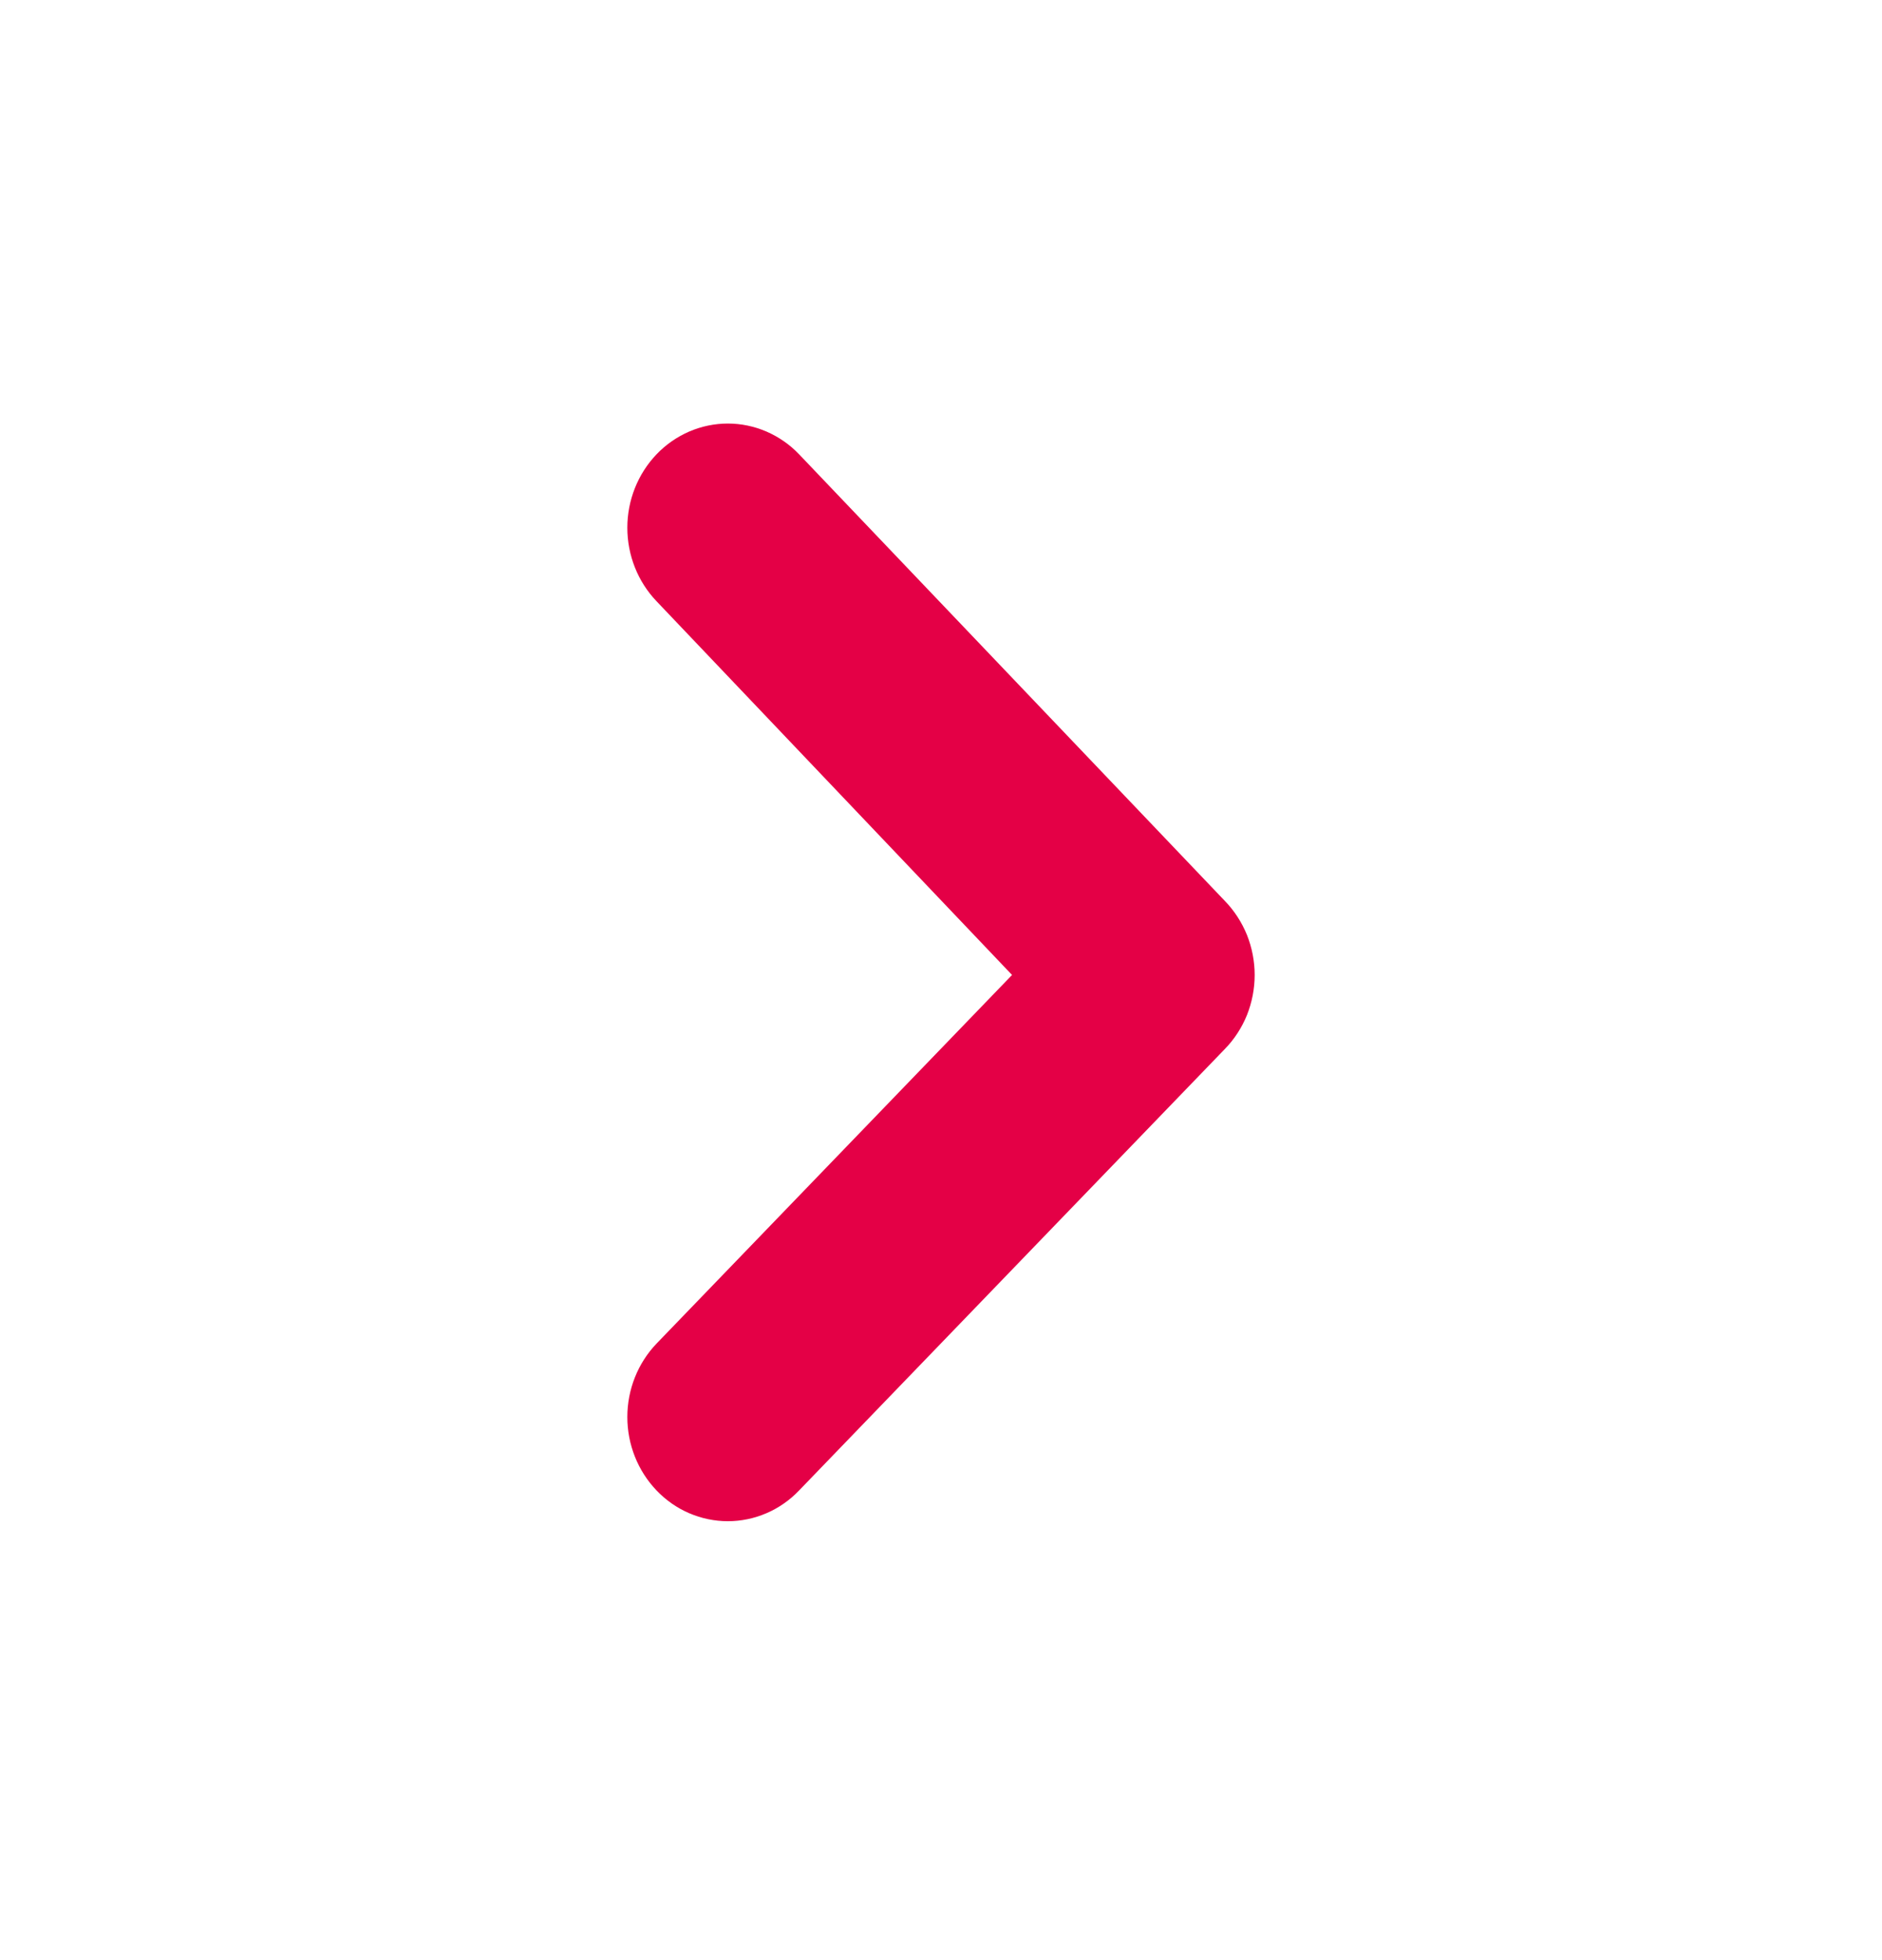 <?xml version="1.0" encoding="UTF-8"?> <svg xmlns="http://www.w3.org/2000/svg" width="24" height="25" viewBox="0 0 24 25" fill="none"><path d="M8.372 5.795C8.134 6.044 8 6.38 8 6.731C8 7.082 8.134 7.419 8.372 7.668L12.906 12.435L8.372 17.137C8.134 17.386 8 17.722 8 18.073C8 18.424 8.134 18.76 8.372 19.009C8.491 19.134 8.633 19.233 8.789 19.3C8.945 19.367 9.113 19.402 9.282 19.402C9.451 19.402 9.618 19.367 9.774 19.3C9.93 19.233 10.072 19.134 10.191 19.009L15.621 13.378C15.741 13.255 15.836 13.108 15.902 12.946C15.966 12.784 16 12.611 16 12.435C16 12.26 15.966 12.086 15.902 11.925C15.836 11.763 15.741 11.616 15.621 11.492L10.191 5.795C10.072 5.67 9.93 5.572 9.774 5.504C9.618 5.437 9.451 5.402 9.282 5.402C9.113 5.402 8.945 5.437 8.789 5.504C8.633 5.572 8.491 5.67 8.372 5.795Z" fill="#E40046"></path></svg> 